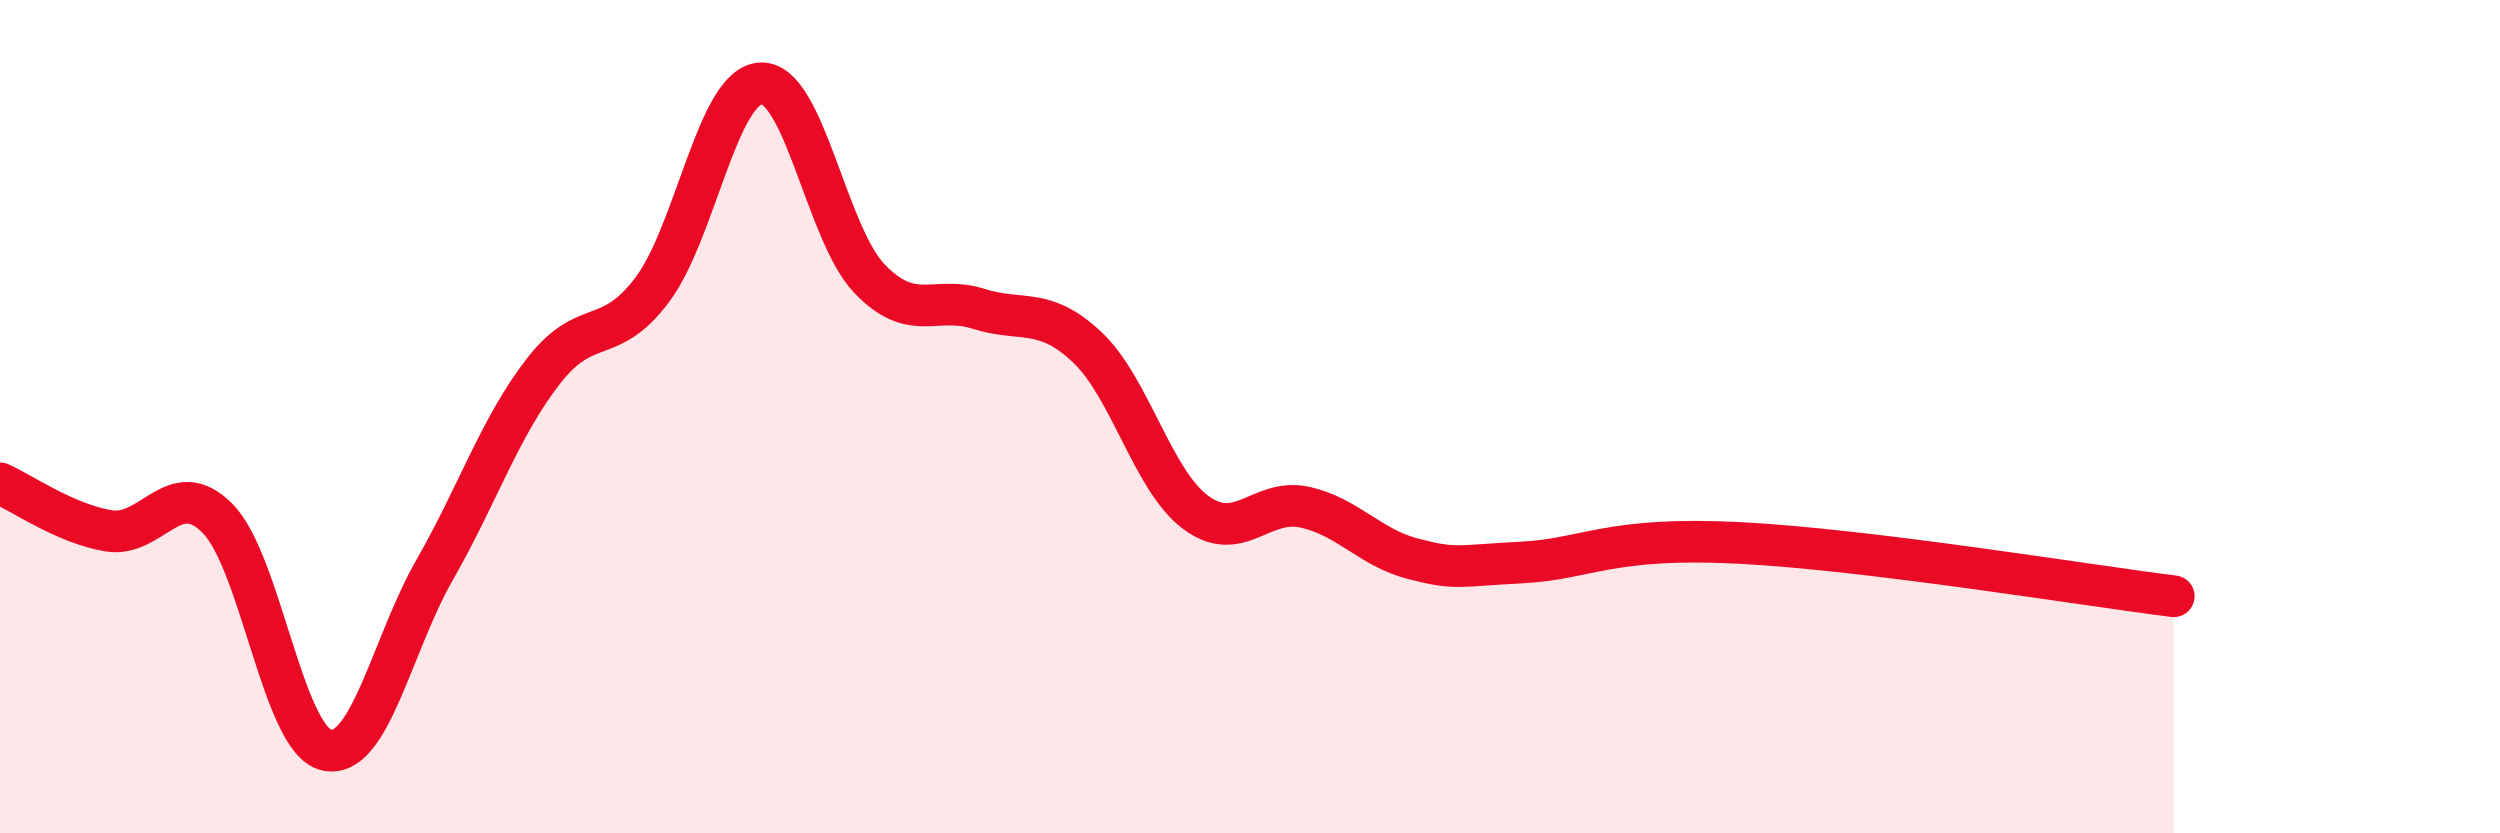 
    <svg width="60" height="20" viewBox="0 0 60 20" xmlns="http://www.w3.org/2000/svg">
      <path
        d="M 0,11.6 C 0.52,11.83 1.57,12.57 2.61,12.74 C 3.65,12.91 4.18,11.39 5.22,12.44 C 6.26,13.49 6.79,17.75 7.83,18 C 8.87,18.25 9.39,15.5 10.43,13.68 C 11.47,11.86 12,10.25 13.04,8.91 C 14.08,7.57 14.61,8.34 15.65,6.96 C 16.69,5.58 17.22,2.05 18.26,2 C 19.3,1.95 19.83,5.61 20.87,6.69 C 21.91,7.77 22.44,7.08 23.48,7.41 C 24.52,7.74 25.05,7.35 26.09,8.33 C 27.13,9.31 27.66,11.53 28.7,12.3 C 29.74,13.07 30.26,11.95 31.3,12.17 C 32.34,12.39 32.87,13.14 33.91,13.41 C 34.95,13.68 34.95,13.58 36.52,13.5 C 38.09,13.42 38.61,12.87 41.74,13.03 C 44.87,13.19 50.08,14.05 52.17,14.31L52.17 20L0 20Z"
        fill="#EB0A25"
        opacity="0.1"
        stroke-linecap="round"
        stroke-linejoin="round"
      />
      <path
        d="M 0,11.6 C 0.52,11.83 1.57,12.57 2.61,12.74 C 3.65,12.91 4.18,11.39 5.22,12.44 C 6.26,13.49 6.79,17.75 7.83,18 C 8.87,18.25 9.39,15.5 10.43,13.68 C 11.47,11.86 12,10.25 13.04,8.91 C 14.08,7.57 14.61,8.34 15.65,6.96 C 16.69,5.58 17.22,2.05 18.26,2 C 19.3,1.95 19.83,5.61 20.87,6.69 C 21.91,7.77 22.44,7.08 23.48,7.41 C 24.52,7.74 25.05,7.35 26.09,8.33 C 27.13,9.31 27.66,11.53 28.7,12.3 C 29.74,13.07 30.26,11.95 31.3,12.17 C 32.34,12.39 32.87,13.14 33.91,13.41 C 34.95,13.68 34.95,13.58 36.52,13.5 C 38.09,13.42 38.61,12.87 41.74,13.03 C 44.87,13.19 50.08,14.05 52.17,14.31"
        stroke="#EB0A25"
        stroke-width="1"
        fill="none"
        stroke-linecap="round"
        stroke-linejoin="round"
      />
    </svg>
  